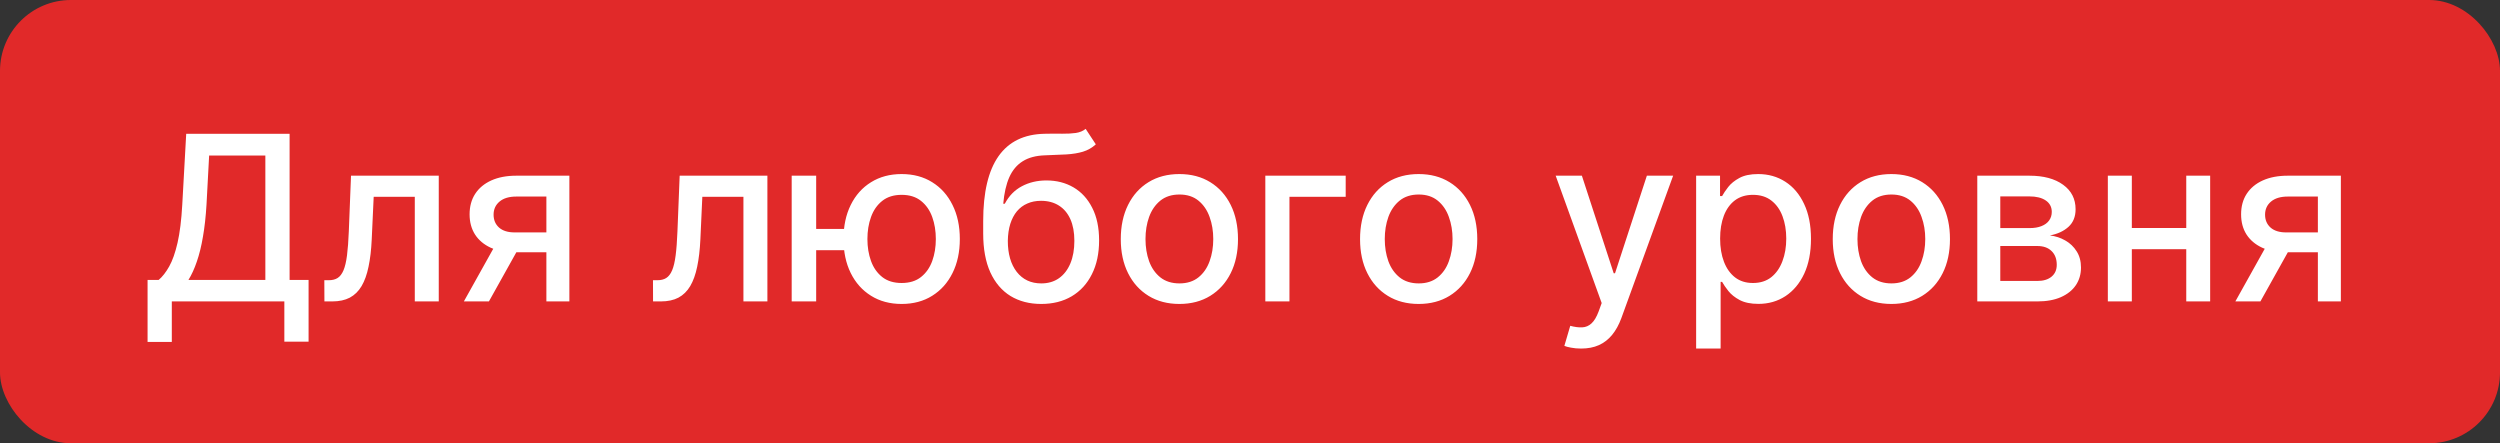 <?xml version="1.0" encoding="UTF-8"?> <svg xmlns="http://www.w3.org/2000/svg" width="141" height="25" viewBox="0 0 141 25" fill="none"><rect x="0" y="0" width="141" height="25" fill="#333333" stroke="none"/><rect width="141" height="25" rx="4" fill="#E12929"></rect><path d="M8.323 19.285V15.79H8.946C9.159 15.612 9.357 15.358 9.542 15.029C9.727 14.7 9.884 14.255 10.013 13.695C10.142 13.134 10.231 12.416 10.28 11.539L10.502 7.545H16.333V15.79H17.404V19.271H16.037V17H9.69V19.285H8.323ZM10.627 15.79H14.966V8.773H11.795L11.647 11.539C11.607 12.207 11.541 12.807 11.448 13.339C11.359 13.872 11.244 14.342 11.102 14.752C10.964 15.158 10.805 15.504 10.627 15.79ZM18.297 17L18.292 15.804H18.546C18.743 15.804 18.908 15.763 19.04 15.68C19.176 15.594 19.287 15.449 19.373 15.246C19.459 15.043 19.525 14.762 19.571 14.405C19.617 14.046 19.651 13.593 19.673 13.048L19.797 9.909H24.746V17H23.394V11.1H21.076L20.965 13.51C20.938 14.095 20.878 14.606 20.785 15.043C20.696 15.48 20.565 15.844 20.393 16.137C20.221 16.426 19.999 16.643 19.728 16.788C19.457 16.929 19.128 17 18.74 17H18.297ZM30.816 17V11.086H29.117C28.714 11.086 28.4 11.18 28.175 11.368C27.951 11.556 27.838 11.802 27.838 12.107C27.838 12.408 27.941 12.651 28.148 12.836C28.357 13.018 28.649 13.108 29.025 13.108H31.217V14.226H29.025C28.501 14.226 28.049 14.139 27.667 13.967C27.289 13.791 26.996 13.544 26.79 13.224C26.587 12.904 26.485 12.525 26.485 12.088C26.485 11.642 26.59 11.257 26.799 10.934C27.012 10.608 27.315 10.355 27.709 10.177C28.106 9.998 28.575 9.909 29.117 9.909H32.113V17H30.816ZM26.162 17L28.161 13.418H29.574L27.575 17H26.162ZM36.832 17L36.828 15.804H37.081C37.279 15.804 37.443 15.763 37.575 15.68C37.711 15.594 37.822 15.449 37.908 15.246C37.994 15.043 38.06 14.762 38.106 14.405C38.153 14.046 38.186 13.593 38.208 13.048L38.333 9.909H43.281V17H41.929V11.1H39.611L39.501 13.51C39.473 14.095 39.413 14.606 39.321 15.043C39.231 15.48 39.1 15.844 38.928 16.137C38.756 16.426 38.534 16.643 38.263 16.788C37.992 16.929 37.663 17 37.275 17H36.832ZM48.691 12.91V14.11H44.91V12.91H48.691ZM46.032 9.909V17H44.651V9.909H46.032ZM50.851 17.143C50.193 17.143 49.617 16.989 49.125 16.681C48.632 16.374 48.251 15.946 47.98 15.398C47.709 14.847 47.574 14.209 47.574 13.482C47.574 12.75 47.709 12.11 47.98 11.562C48.251 11.011 48.632 10.583 49.125 10.278C49.617 9.971 50.193 9.817 50.851 9.817C51.513 9.817 52.089 9.971 52.578 10.278C53.07 10.583 53.452 11.011 53.723 11.562C53.997 12.11 54.134 12.75 54.134 13.482C54.134 14.209 53.997 14.847 53.723 15.398C53.452 15.946 53.07 16.374 52.578 16.681C52.089 16.989 51.513 17.143 50.851 17.143ZM50.851 15.961C51.298 15.961 51.662 15.849 51.945 15.624C52.232 15.396 52.442 15.095 52.578 14.72C52.713 14.344 52.781 13.932 52.781 13.482C52.781 13.03 52.713 12.616 52.578 12.24C52.442 11.862 52.232 11.559 51.945 11.331C51.662 11.103 51.298 10.989 50.851 10.989C50.408 10.989 50.043 11.103 49.757 11.331C49.471 11.559 49.26 11.862 49.125 12.24C48.989 12.616 48.922 13.03 48.922 13.482C48.922 13.932 48.989 14.344 49.125 14.72C49.26 15.095 49.471 15.396 49.757 15.624C50.043 15.849 50.408 15.961 50.851 15.961ZM61.231 7.268L61.804 8.141C61.592 8.335 61.35 8.473 61.079 8.556C60.811 8.636 60.502 8.687 60.151 8.709C59.8 8.727 59.399 8.744 58.946 8.76C58.435 8.775 58.015 8.886 57.686 9.092C57.357 9.295 57.103 9.597 56.924 9.997C56.749 10.394 56.635 10.892 56.583 11.492H56.67C56.901 11.052 57.221 10.723 57.631 10.505C58.043 10.286 58.506 10.177 59.02 10.177C59.593 10.177 60.102 10.308 60.548 10.569C60.995 10.831 61.345 11.214 61.601 11.719C61.859 12.22 61.989 12.834 61.989 13.561C61.989 14.296 61.853 14.932 61.582 15.467C61.315 16.003 60.936 16.417 60.447 16.709C59.96 16.998 59.386 17.143 58.725 17.143C58.063 17.143 57.486 16.994 56.993 16.695C56.504 16.394 56.124 15.947 55.853 15.357C55.586 14.766 55.452 14.036 55.452 13.168V12.467C55.452 10.845 55.741 9.624 56.319 8.806C56.898 7.987 57.763 7.567 58.914 7.545C59.286 7.536 59.619 7.535 59.911 7.541C60.203 7.544 60.459 7.53 60.678 7.499C60.899 7.465 61.084 7.388 61.231 7.268ZM58.729 15.984C59.114 15.984 59.445 15.887 59.722 15.694C60.002 15.497 60.217 15.218 60.368 14.858C60.519 14.498 60.594 14.073 60.594 13.584C60.594 13.104 60.519 12.696 60.368 12.36C60.217 12.025 60.002 11.77 59.722 11.594C59.442 11.416 59.106 11.326 58.715 11.326C58.426 11.326 58.168 11.377 57.94 11.479C57.712 11.577 57.517 11.723 57.354 11.917C57.194 12.111 57.069 12.348 56.98 12.628C56.894 12.905 56.847 13.224 56.841 13.584C56.841 14.316 57.009 14.899 57.344 15.334C57.683 15.767 58.145 15.984 58.729 15.984ZM66.517 17.143C65.853 17.143 65.272 16.991 64.777 16.686C64.281 16.381 63.897 15.955 63.623 15.407C63.349 14.86 63.212 14.219 63.212 13.487C63.212 12.751 63.349 12.108 63.623 11.557C63.897 11.006 64.281 10.579 64.777 10.274C65.272 9.969 65.853 9.817 66.517 9.817C67.182 9.817 67.762 9.969 68.258 10.274C68.753 10.579 69.138 11.006 69.412 11.557C69.686 12.108 69.823 12.751 69.823 13.487C69.823 14.219 69.686 14.86 69.412 15.407C69.138 15.955 68.753 16.381 68.258 16.686C67.762 16.991 67.182 17.143 66.517 17.143ZM66.522 15.984C66.953 15.984 67.31 15.87 67.593 15.643C67.876 15.415 68.085 15.112 68.221 14.733C68.359 14.355 68.428 13.938 68.428 13.482C68.428 13.03 68.359 12.614 68.221 12.236C68.085 11.854 67.876 11.548 67.593 11.317C67.31 11.086 66.953 10.971 66.522 10.971C66.088 10.971 65.728 11.086 65.442 11.317C65.159 11.548 64.948 11.854 64.809 12.236C64.674 12.614 64.606 13.03 64.606 13.482C64.606 13.938 64.674 14.355 64.809 14.733C64.948 15.112 65.159 15.415 65.442 15.643C65.728 15.87 66.088 15.984 66.522 15.984ZM75.897 9.909V11.1H72.725V17H71.364V9.909H75.897ZM80.012 17.143C79.348 17.143 78.767 16.991 78.272 16.686C77.776 16.381 77.392 15.955 77.118 15.407C76.844 14.86 76.707 14.219 76.707 13.487C76.707 12.751 76.844 12.108 77.118 11.557C77.392 11.006 77.776 10.579 78.272 10.274C78.767 9.969 79.348 9.817 80.012 9.817C80.677 9.817 81.257 9.969 81.753 10.274C82.248 10.579 82.633 11.006 82.907 11.557C83.181 12.108 83.318 12.751 83.318 13.487C83.318 14.219 83.181 14.86 82.907 15.407C82.633 15.955 82.248 16.381 81.753 16.686C81.257 16.991 80.677 17.143 80.012 17.143ZM80.017 15.984C80.448 15.984 80.805 15.87 81.088 15.643C81.371 15.415 81.581 15.112 81.716 14.733C81.854 14.355 81.924 13.938 81.924 13.482C81.924 13.03 81.854 12.614 81.716 12.236C81.581 11.854 81.371 11.548 81.088 11.317C80.805 11.086 80.448 10.971 80.017 10.971C79.583 10.971 79.223 11.086 78.937 11.317C78.654 11.548 78.443 11.854 78.304 12.236C78.169 12.614 78.101 13.03 78.101 13.482C78.101 13.938 78.169 14.355 78.304 14.733C78.443 15.112 78.654 15.415 78.937 15.643C79.223 15.87 79.583 15.984 80.017 15.984ZM89.171 19.659C88.965 19.659 88.778 19.642 88.608 19.608C88.439 19.578 88.313 19.544 88.23 19.507L88.562 18.376C88.814 18.443 89.039 18.473 89.236 18.463C89.433 18.454 89.607 18.38 89.758 18.242C89.912 18.103 90.047 17.877 90.164 17.563L90.335 17.092L87.74 9.909H89.218L91.013 15.412H91.087L92.883 9.909H94.365L91.443 17.946C91.307 18.316 91.135 18.628 90.926 18.884C90.716 19.142 90.467 19.336 90.178 19.465C89.889 19.595 89.553 19.659 89.171 19.659ZM95.662 19.659V9.909H97.01V11.059H97.126C97.206 10.911 97.321 10.74 97.472 10.546C97.623 10.352 97.832 10.183 98.1 10.038C98.368 9.891 98.722 9.817 99.162 9.817C99.734 9.817 100.245 9.961 100.694 10.251C101.144 10.54 101.496 10.957 101.751 11.502C102.01 12.046 102.139 12.702 102.139 13.468C102.139 14.235 102.011 14.892 101.756 15.44C101.501 15.984 101.15 16.404 100.703 16.7C100.257 16.992 99.748 17.139 99.175 17.139C98.745 17.139 98.392 17.066 98.118 16.922C97.847 16.777 97.635 16.608 97.481 16.414C97.327 16.22 97.209 16.047 97.126 15.897H97.043V19.659H95.662ZM97.015 13.454C97.015 13.953 97.087 14.39 97.232 14.766C97.376 15.141 97.586 15.435 97.86 15.647C98.134 15.857 98.469 15.961 98.866 15.961C99.278 15.961 99.623 15.852 99.9 15.633C100.177 15.412 100.386 15.112 100.528 14.733C100.673 14.355 100.745 13.928 100.745 13.454C100.745 12.987 100.674 12.567 100.533 12.194C100.394 11.822 100.185 11.528 99.905 11.312C99.628 11.097 99.282 10.989 98.866 10.989C98.466 10.989 98.127 11.092 97.85 11.299C97.577 11.505 97.369 11.793 97.227 12.162C97.086 12.531 97.015 12.962 97.015 13.454ZM106.673 17.143C106.008 17.143 105.428 16.991 104.932 16.686C104.437 16.381 104.052 15.955 103.778 15.407C103.504 14.86 103.367 14.219 103.367 13.487C103.367 12.751 103.504 12.108 103.778 11.557C104.052 11.006 104.437 10.579 104.932 10.274C105.428 9.969 106.008 9.817 106.673 9.817C107.337 9.817 107.917 9.969 108.413 10.274C108.908 10.579 109.293 11.006 109.567 11.557C109.841 12.108 109.978 12.751 109.978 13.487C109.978 14.219 109.841 14.86 109.567 15.407C109.293 15.955 108.908 16.381 108.413 16.686C107.917 16.991 107.337 17.143 106.673 17.143ZM106.677 15.984C107.108 15.984 107.465 15.87 107.748 15.643C108.031 15.415 108.241 15.112 108.376 14.733C108.515 14.355 108.584 13.938 108.584 13.482C108.584 13.03 108.515 12.614 108.376 12.236C108.241 11.854 108.031 11.548 107.748 11.317C107.465 11.086 107.108 10.971 106.677 10.971C106.243 10.971 105.883 11.086 105.597 11.317C105.314 11.548 105.103 11.854 104.964 12.236C104.829 12.614 104.761 13.03 104.761 13.482C104.761 13.938 104.829 14.355 104.964 14.733C105.103 15.112 105.314 15.415 105.597 15.643C105.883 15.87 106.243 15.984 106.677 15.984ZM111.519 17V9.909H114.459C115.26 9.909 115.894 10.08 116.361 10.421C116.829 10.76 117.063 11.22 117.063 11.802C117.063 12.217 116.931 12.547 116.666 12.79C116.401 13.033 116.051 13.196 115.614 13.279C115.931 13.316 116.221 13.412 116.486 13.565C116.751 13.716 116.963 13.919 117.123 14.175C117.286 14.43 117.368 14.735 117.368 15.089C117.368 15.464 117.271 15.797 117.077 16.086C116.883 16.372 116.601 16.597 116.232 16.76C115.866 16.92 115.424 17 114.907 17H111.519ZM112.816 15.846H114.907C115.249 15.846 115.517 15.764 115.71 15.601C115.904 15.438 116.001 15.216 116.001 14.936C116.001 14.607 115.904 14.349 115.71 14.161C115.517 13.97 115.249 13.875 114.907 13.875H112.816V15.846ZM112.816 12.864H114.473C114.732 12.864 114.953 12.827 115.138 12.753C115.326 12.679 115.469 12.574 115.567 12.439C115.669 12.3 115.72 12.137 115.72 11.95C115.72 11.676 115.607 11.462 115.383 11.308C115.158 11.154 114.85 11.077 114.459 11.077H112.816V12.864ZM123.688 12.859V14.055H119.847V12.859H123.688ZM120.235 9.909V17H118.882V9.909H120.235ZM124.653 9.909V17H123.305V9.909H124.653ZM130.728 17V11.086H129.029C128.626 11.086 128.312 11.18 128.087 11.368C127.863 11.556 127.75 11.802 127.75 12.107C127.75 12.408 127.853 12.651 128.06 12.836C128.269 13.018 128.561 13.108 128.937 13.108H131.13V14.226H128.937C128.414 14.226 127.961 14.139 127.579 13.967C127.201 13.791 126.909 13.544 126.702 13.224C126.499 12.904 126.398 12.525 126.398 12.088C126.398 11.642 126.502 11.257 126.712 10.934C126.924 10.608 127.227 10.355 127.621 10.177C128.018 9.998 128.487 9.909 129.029 9.909H132.025V17H130.728ZM126.074 17L128.073 13.418H129.486L127.487 17H126.074Z" fill="white"></path></svg> 